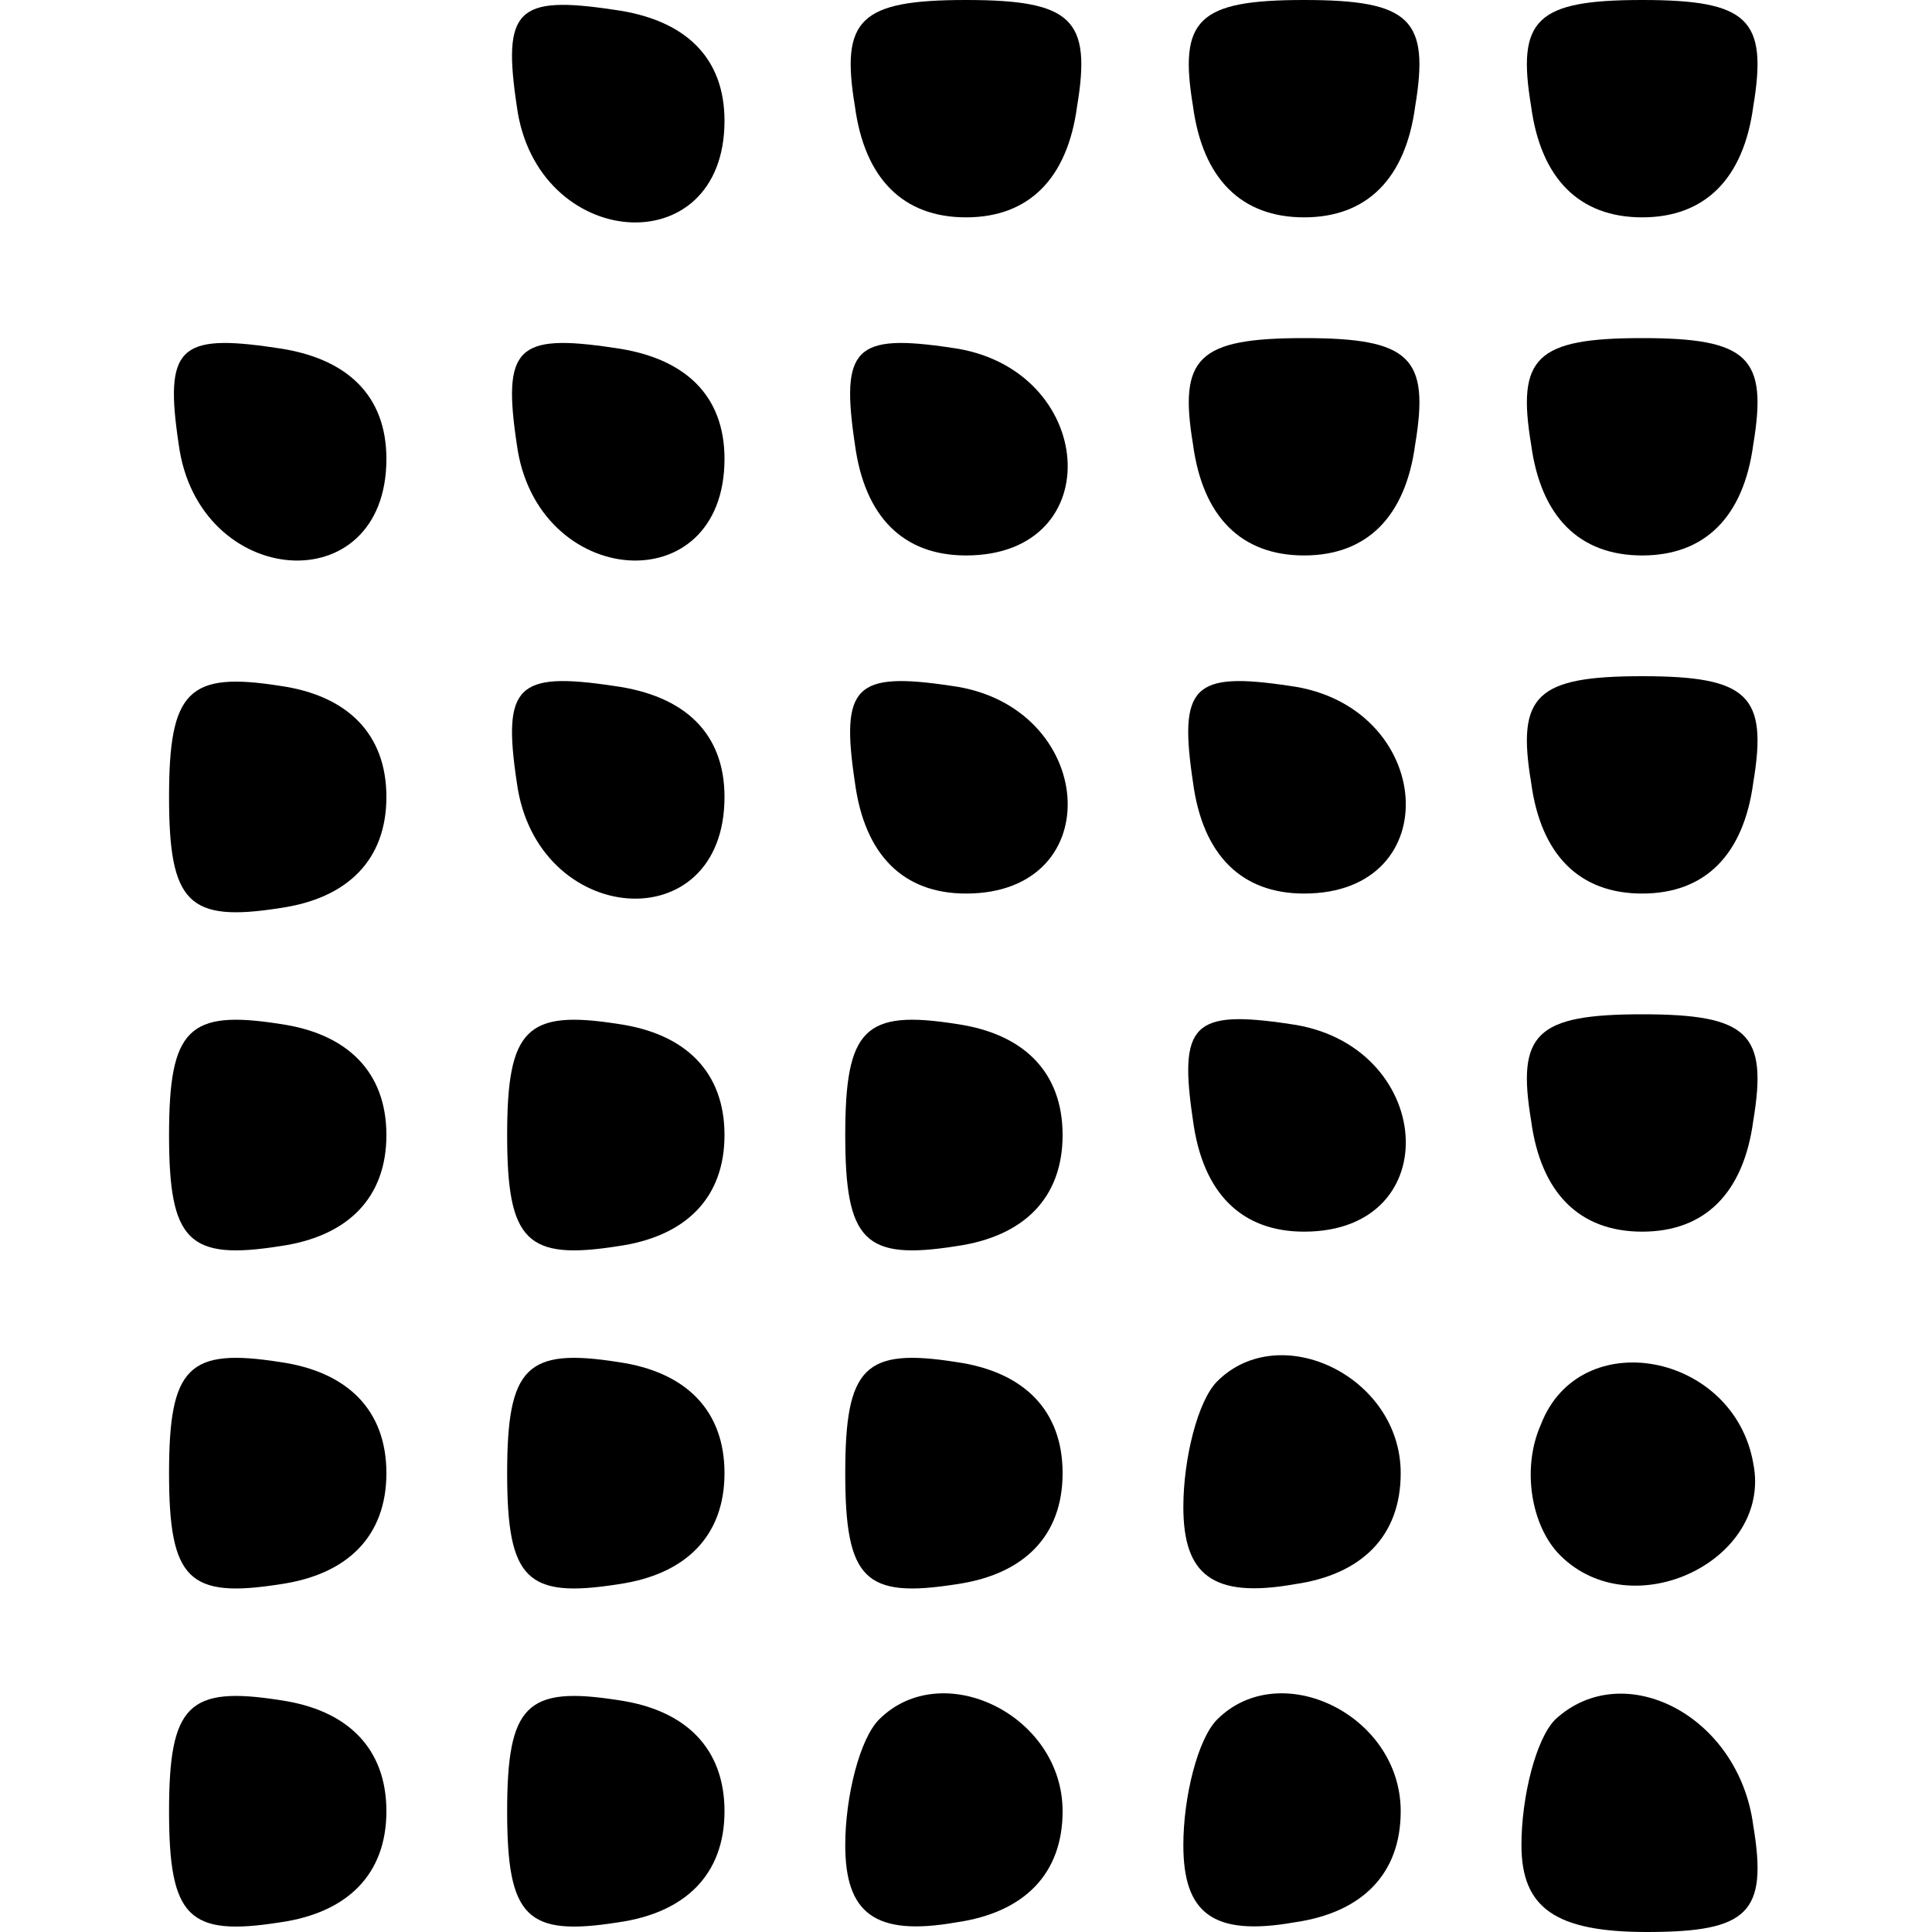 <?xml version="1.0" encoding="UTF-8" standalone="yes"?>
<svg version="1.0" xmlns="http://www.w3.org/2000/svg" width="100mm" height="100mm" viewBox="0 0 33 40" preserveAspectRatio="xMidYMid meet">
  <g transform="translate(0,40) scale(0.1,-0.1)" fill="#000000" stroke="none">
    <path d="M72 378 c4 -30 43 -33 43 -3 0 13 -8 21 -23 23 -20 3 -23 0 -20 -20z"/>
    <path d="M142 378 c2 -15 10 -23 23 -23 13 0 21 8 23 23 3 18 -1 22 -23 22
-22 0 -26 -4 -23 -22z"/>
    <path d="M212 378 c2 -15 10 -23 23 -23 13 0 21 8 23 23 3 18 -1 22 -23 22
-22 0 -26 -4 -23 -22z"/>
    <path d="M282 378 c2 -15 10 -23 23 -23 13 0 21 8 23 23 3 18 -1 22 -23 22
-22 0 -26 -4 -23 -22z"/>
    <path d="M2 308 c4 -30 43 -33 43 -3 0 13 -8 21 -23 23 -20 3 -23 0 -20 -20z"/>
    <path d="M72 308 c4 -30 43 -33 43 -3 0 13 -8 21 -23 23 -20 3 -23 0 -20 -20z"/>
    <path d="M142 308 c2 -15 10 -23 23 -23 30 0 27 39 -3 43 -20 3 -23 0 -20 -20z"/>
    <path d="M212 308 c2 -15 10 -23 23 -23 13 0 21 8 23 23 3 18 -1 22 -23 22
-22 0 -26 -4 -23 -22z"/>
    <path d="M282 308 c2 -15 10 -23 23 -23 13 0 21 8 23 23 3 18 -1 22 -23 22
-22 0 -26 -4 -23 -22z"/>
    <path d="M0 235 c0 -22 4 -26 23 -23 14 2 22 10 22 23 0 13 -8 21 -22 23 -19
3 -23 -1 -23 -23z"/>
    <path d="M72 238 c4 -30 43 -33 43 -3 0 13 -8 21 -23 23 -20 3 -23 0 -20 -20z"/>
    <path d="M142 238 c2 -15 10 -23 23 -23 30 0 27 39 -3 43 -20 3 -23 0 -20 -20z"/>
    <path d="M212 238 c2 -15 10 -23 23 -23 30 0 27 39 -3 43 -20 3 -23 0 -20 -20z"/>
    <path d="M282 238 c2 -15 10 -23 23 -23 13 0 21 8 23 23 3 18 -1 22 -23 22
-22 0 -26 -4 -23 -22z"/>
    <path d="M0 165 c0 -22 4 -26 23 -23 14 2 22 10 22 23 0 13 -8 21 -22 23 -19
3 -23 -1 -23 -23z"/>
    <path d="M70 165 c0 -22 4 -26 23 -23 14 2 22 10 22 23 0 13 -8 21 -22 23 -19
3 -23 -1 -23 -23z"/>
    <path d="M140 165 c0 -22 4 -26 23 -23 14 2 22 10 22 23 0 13 -8 21 -22 23
-19 3 -23 -1 -23 -23z"/>
    <path d="M212 168 c2 -15 10 -23 23 -23 30 0 27 39 -3 43 -20 3 -23 0 -20 -20z"/>
    <path d="M282 168 c2 -15 10 -23 23 -23 13 0 21 8 23 23 3 18 -1 22 -23 22
-22 0 -26 -4 -23 -22z"/>
    <path d="M0 95 c0 -22 4 -26 23 -23 14 2 22 10 22 23 0 13 -8 21 -22 23 -19 3
-23 -1 -23 -23z"/>
    <path d="M70 95 c0 -22 4 -26 23 -23 14 2 22 10 22 23 0 13 -8 21 -22 23 -19
3 -23 -1 -23 -23z"/>
    <path d="M140 95 c0 -22 4 -26 23 -23 14 2 22 10 22 23 0 13 -8 21 -22 23 -19
3 -23 -1 -23 -23z"/>
    <path d="M217 114 c-4 -4 -7 -16 -7 -26 0 -14 6 -19 23 -16 14 2 22 10 22 23
0 20 -25 32 -38 19z"/>
    <path d="M284 105 c-4 -9 -2 -21 4 -27 15 -15 44 -1 40 19 -4 23 -36 29 -44 8z"/>
    <path d="M0 25 c0 -22 4 -26 23 -23 14 2 22 10 22 23 0 13 -8 21 -22 23 -19 3
-23 -1 -23 -23z"/>
    <path d="M70 25 c0 -22 4 -26 23 -23 14 2 22 10 22 23 0 13 -8 21 -22 23 -19
3 -23 -1 -23 -23z"/>
    <path d="M147 44 c-4 -4 -7 -16 -7 -26 0 -14 6 -19 23 -16 14 2 22 10 22 23 0
20 -25 32 -38 19z"/>
    <path d="M217 44 c-4 -4 -7 -16 -7 -26 0 -14 6 -19 23 -16 14 2 22 10 22 23 0
20 -25 32 -38 19z"/>
    <path d="M287 44 c-4 -4 -7 -16 -7 -26 0 -13 7 -18 26 -18 21 0 25 4 22 22 -3
23 -27 35 -41 22z"/>
  </g>
</svg>